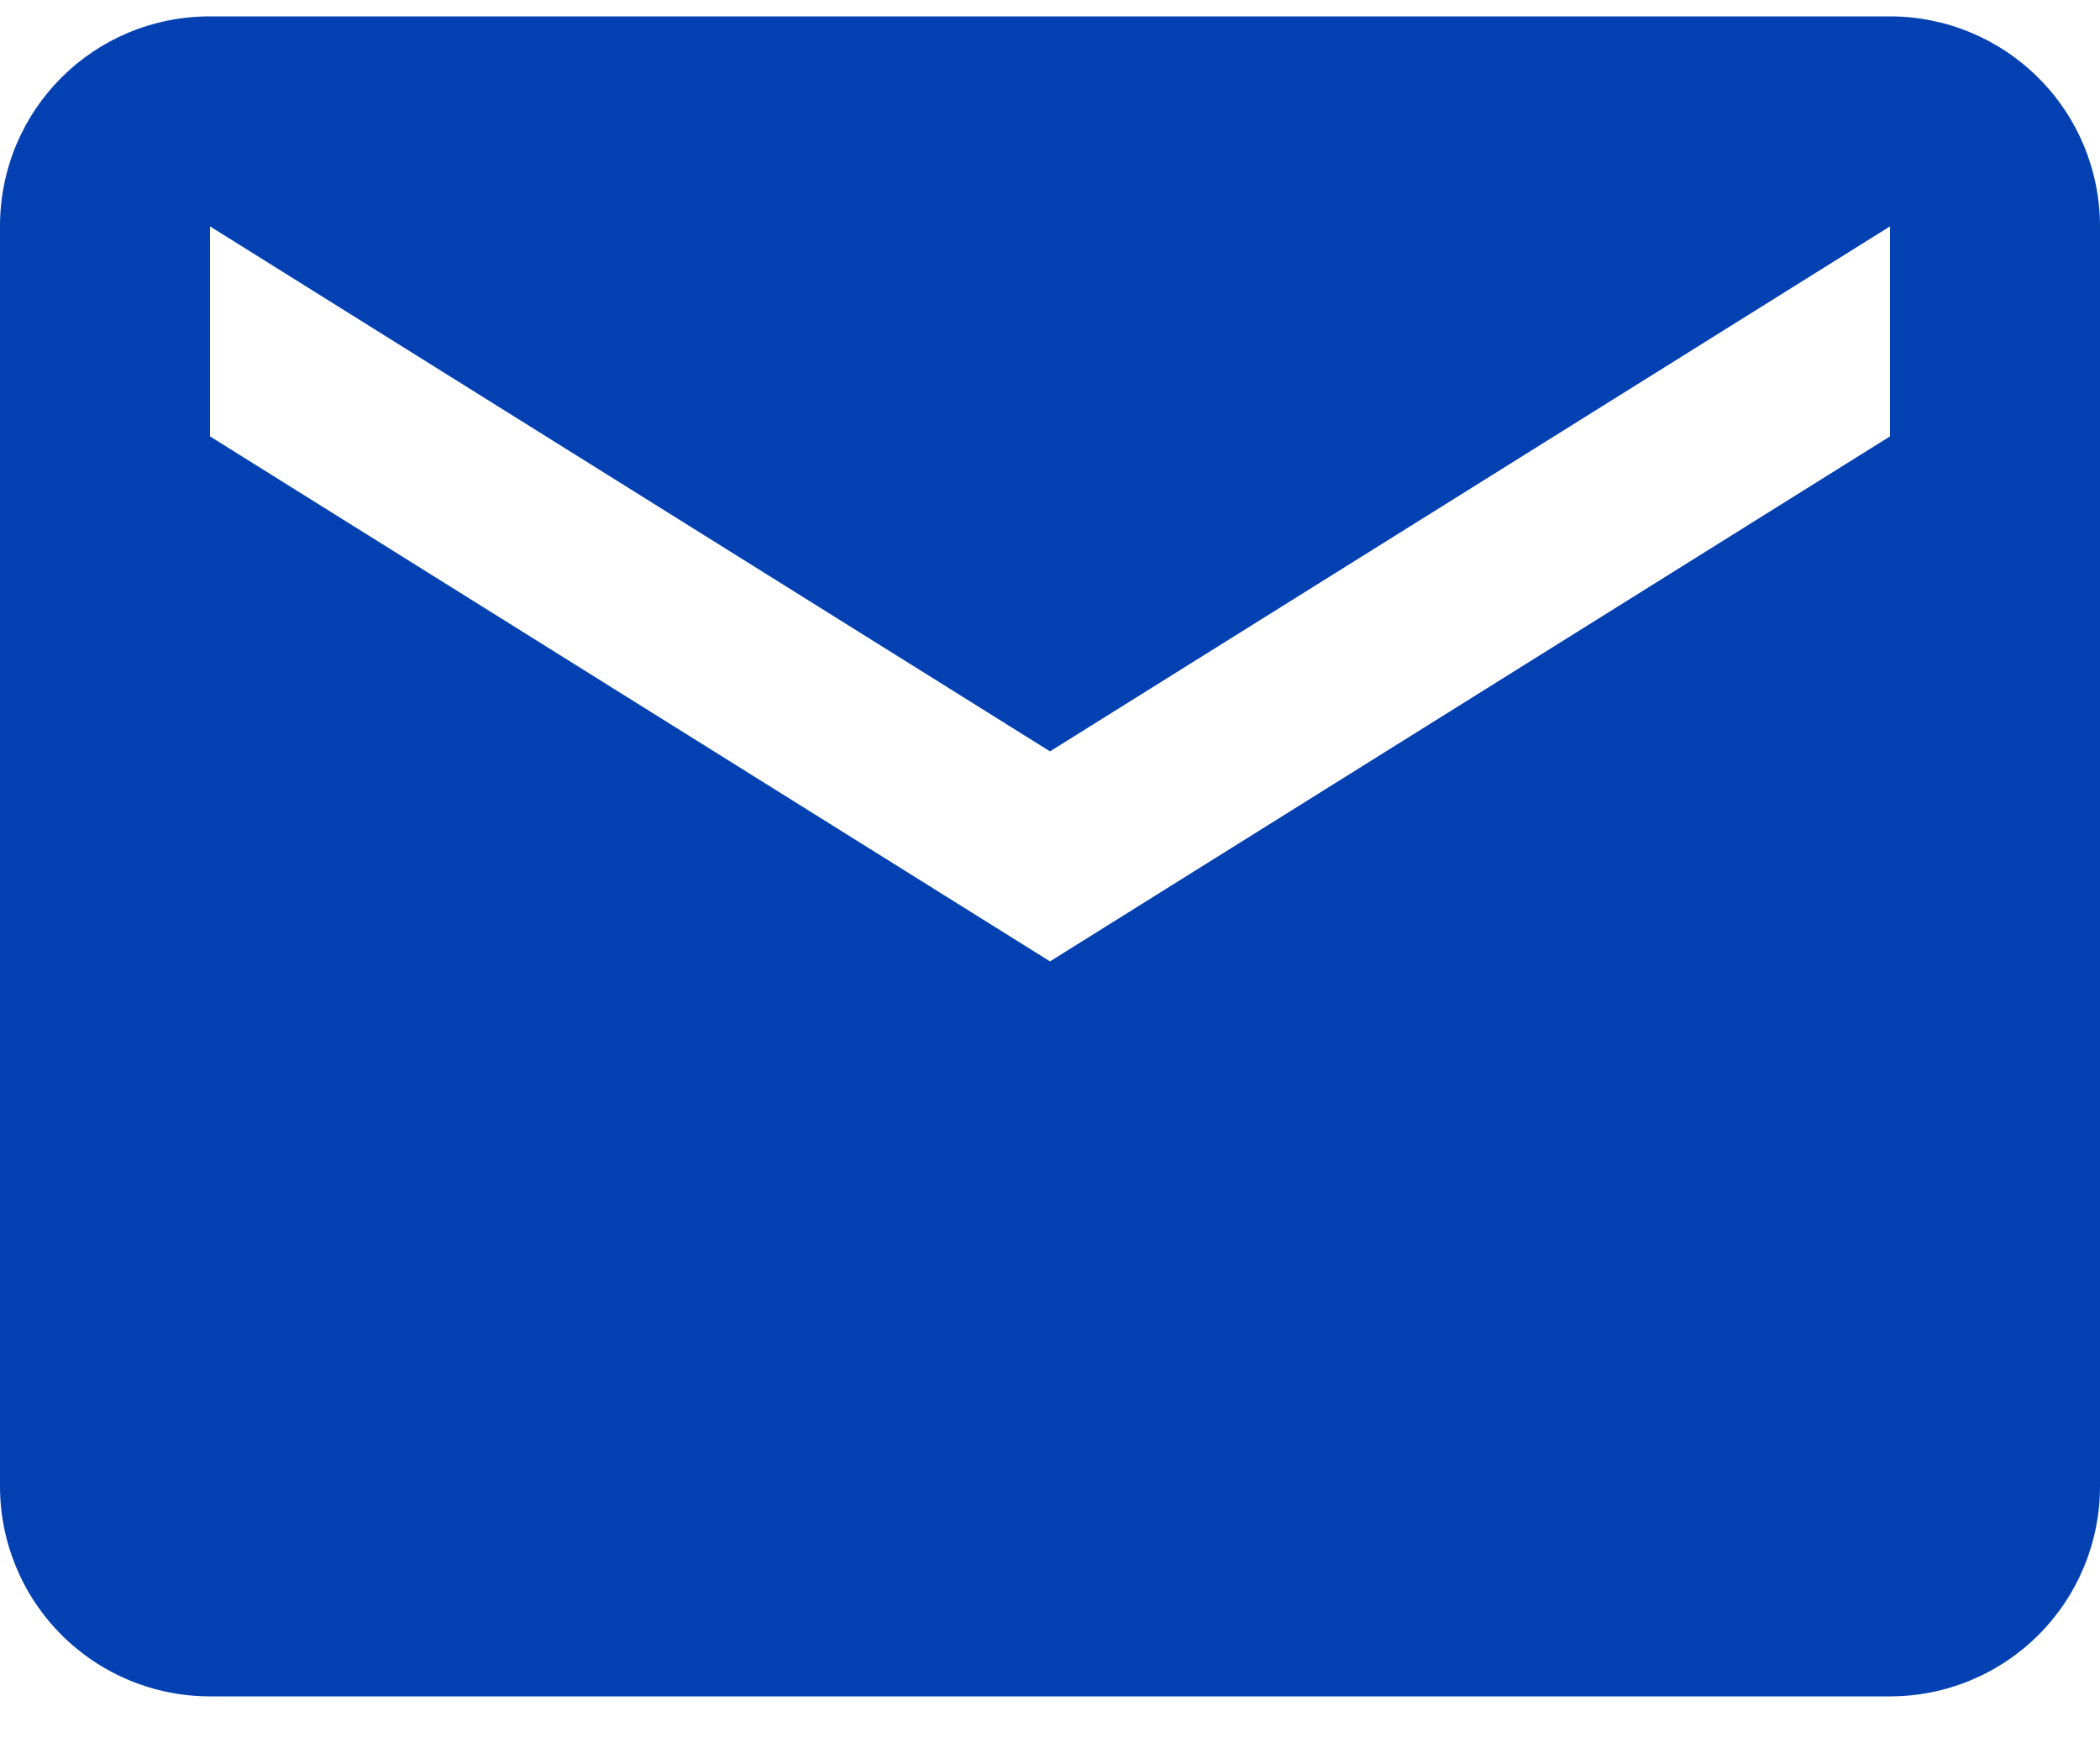 <?xml version="1.0" encoding="UTF-8"?> <svg xmlns="http://www.w3.org/2000/svg" width="25" height="21" viewBox="0 0 25 21" fill="none"><path d="M22.5 5.195L12.5 11.445L2.5 5.195V2.695L12.5 8.945L22.5 2.695V5.195ZM22.5 0.195H2.5C1.113 0.195 0 1.308 0 2.695V17.695C0 18.358 0.263 18.994 0.732 19.463C1.201 19.932 1.837 20.195 2.5 20.195H22.5C23.163 20.195 23.799 19.932 24.268 19.463C24.737 18.994 25 18.358 25 17.695V2.695C25 2.032 24.737 1.396 24.268 0.928C23.799 0.459 23.163 0.195 22.5 0.195Z" fill="#0341B2"></path></svg> 